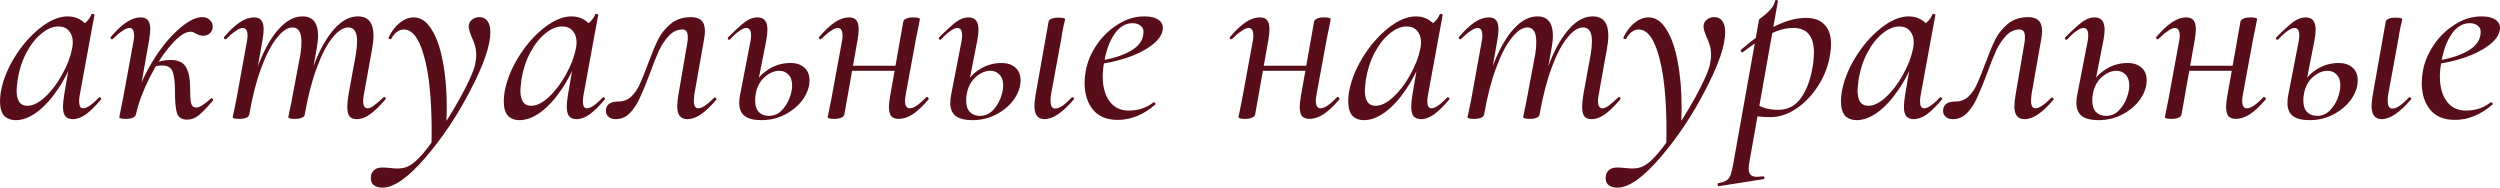 <?xml version="1.0" encoding="UTF-8"?> <svg xmlns="http://www.w3.org/2000/svg" viewBox="0 0 220.602 16.559" fill="none"><path d="M1.4 10.602C0.956 10.602 0.608 10.469 0.356 10.202C0.119 9.921 0 9.498 0 8.935C0 8.802 0.015 8.587 0.044 8.291C0.193 7.268 0.585 6.223 1.222 5.157C1.874 4.075 2.638 3.186 3.512 2.489C4.386 1.793 5.208 1.445 5.979 1.445C6.453 1.445 6.875 1.578 7.246 1.845C7.631 2.112 7.846 2.504 7.89 3.023L6.824 2.378C7.031 2.349 7.261 2.23 7.513 2.023C7.779 1.8 7.965 1.548 8.068 1.267C8.098 1.237 8.128 1.222 8.157 1.222C8.202 1.222 8.246 1.237 8.291 1.267C8.335 1.282 8.35 1.297 8.335 1.311L7.046 8.335C7.001 8.572 6.979 8.772 6.979 8.935C6.979 9.35 7.098 9.557 7.335 9.557C7.661 9.557 8.128 9.239 8.735 8.602C8.75 8.587 8.772 8.58 8.802 8.58C8.846 8.58 8.883 8.609 8.913 8.668C8.943 8.713 8.943 8.75 8.913 8.78C8.424 9.357 7.979 9.795 7.579 10.091C7.179 10.372 6.794 10.513 6.424 10.513C6.127 10.513 5.905 10.424 5.757 10.246C5.623 10.069 5.557 9.787 5.557 9.402C5.557 9.165 5.594 8.809 5.668 8.335L6.201 5.223L6.624 4.845C6.209 5.986 5.705 6.994 5.112 7.868C4.534 8.728 3.919 9.402 3.267 9.891C2.615 10.365 1.993 10.602 1.4 10.602ZM2.4 9.335C2.904 9.335 3.43 9.076 3.979 8.557C4.542 8.039 5.038 7.387 5.468 6.601C5.912 5.816 6.209 5.053 6.357 4.312C6.401 4.105 6.424 3.912 6.424 3.734C6.424 3.319 6.312 2.986 6.09 2.734C5.868 2.467 5.557 2.334 5.157 2.334C4.668 2.334 4.171 2.541 3.667 2.956C3.164 3.356 2.719 3.919 2.334 4.645C1.949 5.371 1.689 6.172 1.556 7.046C1.497 7.52 1.467 7.831 1.467 7.979C1.467 8.883 1.778 9.335 2.4 9.335Z" fill="#570E19"></path><path d="M11.658 10.091C11.91 8.654 12.407 7.276 13.148 5.957C13.888 4.638 14.696 3.571 15.57 2.756C16.459 1.926 17.215 1.511 17.837 1.511C18.119 1.511 18.341 1.593 18.504 1.756C18.682 1.904 18.771 2.104 18.771 2.356C18.771 2.578 18.689 2.771 18.526 2.934C18.378 3.082 18.171 3.156 17.904 3.156C17.741 3.156 17.526 3.09 17.26 2.956C17.111 2.852 16.963 2.801 16.815 2.801C16.341 2.801 15.77 3.186 15.104 3.956C14.437 4.712 13.807 5.668 13.214 6.824C12.636 7.965 12.229 9.061 11.992 10.113L11.658 10.091ZM11.125 10.491C10.725 10.491 10.525 10.439 10.525 10.335L10.614 9.891C10.747 9.254 10.829 8.846 10.858 8.668L11.77 3.712C11.814 3.49 11.836 3.304 11.836 3.156C11.836 2.697 11.695 2.467 11.414 2.467C11.251 2.467 11.043 2.556 10.792 2.734C10.54 2.897 10.258 3.134 9.947 3.445C9.932 3.46 9.91 3.467 9.88 3.467C9.836 3.467 9.799 3.445 9.769 3.401C9.74 3.341 9.74 3.297 9.769 3.267C10.273 2.675 10.74 2.237 11.169 1.956C11.599 1.674 12.014 1.534 12.414 1.534C12.71 1.534 12.925 1.623 13.059 1.8C13.192 1.963 13.259 2.23 13.259 2.601C13.259 2.823 13.222 3.156 13.148 3.601L11.992 10.113C11.962 10.232 11.873 10.321 11.725 10.38C11.577 10.454 11.377 10.491 11.125 10.491ZM16.504 10.558C16.044 10.558 15.748 10.365 15.615 9.98C15.496 9.58 15.437 8.92 15.437 8.002C15.437 7.261 15.37 6.705 15.237 6.335C15.104 5.964 14.8 5.779 14.326 5.779C14.074 5.779 13.837 5.816 13.614 5.89L13.548 5.601C14.066 5.394 14.57 5.29 15.059 5.29C15.726 5.29 16.178 5.505 16.415 5.935C16.652 6.349 16.771 6.913 16.771 7.624C16.771 8.335 16.8 8.824 16.859 9.091C16.919 9.357 17.074 9.491 17.326 9.491C17.593 9.491 18.023 9.224 18.615 8.691C18.63 8.676 18.652 8.668 18.682 8.668C18.726 8.668 18.764 8.698 18.793 8.757C18.823 8.802 18.823 8.839 18.793 8.868C18.275 9.476 17.852 9.913 17.526 10.18C17.215 10.432 16.874 10.558 16.504 10.558Z" fill="#570E19"></path><path d="M31.489 10.513C31.193 10.513 30.978 10.432 30.844 10.269C30.711 10.091 30.644 9.809 30.644 9.424C30.644 9.172 30.681 8.809 30.755 8.335L31.4 4.801C31.474 4.312 31.511 3.927 31.511 3.645C31.511 2.83 31.252 2.423 30.733 2.423C30.289 2.423 29.822 2.726 29.333 3.334C28.844 3.927 28.385 4.808 27.955 5.979C27.525 7.135 27.17 8.513 26.888 10.113L26.577 10.091C26.873 8.357 27.273 6.838 27.777 5.534C28.296 4.23 28.881 3.223 29.533 2.512C30.185 1.8 30.867 1.445 31.578 1.445C32.497 1.445 32.956 2.008 32.956 3.134C32.956 3.49 32.911 3.904 32.823 4.379L32.111 8.335C32.067 8.557 32.045 8.75 32.045 8.913C32.045 9.343 32.178 9.557 32.445 9.557C32.593 9.557 32.778 9.476 33 9.313C33.223 9.15 33.497 8.913 33.823 8.602C33.852 8.572 33.882 8.557 33.912 8.557C33.956 8.557 33.993 8.587 34.023 8.646C34.052 8.691 34.045 8.735 34.001 8.78C33.497 9.372 33.045 9.809 32.645 10.091C32.259 10.372 31.874 10.513 31.489 10.513ZM21.109 10.491C20.724 10.491 20.531 10.439 20.531 10.335L20.642 9.824L20.865 8.735L21.776 3.712C21.82 3.49 21.843 3.304 21.843 3.156C21.843 2.697 21.702 2.467 21.42 2.467C21.257 2.467 21.05 2.556 20.798 2.734C20.546 2.897 20.264 3.134 19.953 3.445C19.938 3.46 19.916 3.467 19.887 3.467C19.842 3.467 19.805 3.445 19.775 3.401C19.746 3.341 19.746 3.297 19.775 3.267C20.279 2.675 20.746 2.237 21.176 1.956C21.605 1.674 22.02 1.534 22.42 1.534C22.717 1.534 22.932 1.623 23.065 1.8C23.198 1.963 23.265 2.23 23.265 2.601C23.265 2.823 23.228 3.156 23.154 3.601L21.998 10.113C21.924 10.365 21.628 10.491 21.109 10.491ZM26.021 10.491C25.636 10.491 25.443 10.439 25.443 10.335C25.458 10.246 25.503 10.017 25.577 9.646C25.666 9.276 25.732 8.95 25.777 8.668L26.51 4.779C26.569 4.423 26.599 4.067 26.599 3.712C26.599 2.852 26.34 2.423 25.821 2.423C25.377 2.423 24.91 2.734 24.421 3.356C23.932 3.964 23.473 4.853 23.043 6.023C22.613 7.179 22.265 8.542 21.998 10.113L21.665 10.091C21.961 8.372 22.361 6.861 22.865 5.557C23.384 4.253 23.969 3.245 24.621 2.534C25.288 1.808 25.977 1.445 26.688 1.445C27.607 1.445 28.066 2.015 28.066 3.156C28.066 3.482 28.022 3.882 27.933 4.356L26.888 10.113C26.873 10.232 26.792 10.321 26.643 10.38C26.495 10.454 26.288 10.491 26.021 10.491Z" fill="#570E19"></path><path d="M33.756 16.559C33.415 16.559 33.148 16.477 32.956 16.314C32.763 16.151 32.689 15.885 32.733 15.514C32.837 15.025 33.178 14.781 33.756 14.781C33.919 14.781 34.149 14.796 34.445 14.825C34.712 14.855 34.926 14.87 35.09 14.87C35.578 14.87 36.001 14.736 36.356 14.47C36.875 14.114 37.542 13.358 38.357 12.202C39.172 11.061 39.928 9.861 40.624 8.602C41.32 7.327 41.75 6.379 41.913 5.757C41.987 5.386 42.024 5.09 42.024 4.868C42.024 4.556 41.987 4.275 41.913 4.023C41.839 3.771 41.735 3.504 41.602 3.223C41.439 2.808 41.357 2.519 41.357 2.356C41.357 2.104 41.446 1.904 41.624 1.756C41.802 1.593 42.032 1.511 42.313 1.511C42.624 1.511 42.861 1.63 43.024 1.867C43.187 2.104 43.269 2.43 43.269 2.845C43.269 4.016 42.684 5.72 41.513 7.957C40.357 10.195 39.024 12.188 37.512 13.936C36.001 15.685 34.749 16.559 33.756 16.559ZM38.09 11.647C38.09 8.772 37.868 6.549 37.423 4.979C36.994 3.393 36.393 2.601 35.623 2.601C35.43 2.601 35.238 2.667 35.045 2.801C34.852 2.934 34.69 3.127 34.556 3.378C34.541 3.423 34.497 3.445 34.423 3.445C34.319 3.445 34.275 3.401 34.289 3.312C34.556 2.749 34.889 2.312 35.29 2C35.69 1.689 36.097 1.534 36.512 1.534C37.119 1.534 37.638 1.882 38.068 2.578C38.512 3.26 38.846 4.201 39.068 5.401C39.305 6.601 39.424 7.942 39.424 9.424C39.424 9.765 39.409 10.276 39.379 10.958L38.068 12.98L38.09 11.647Z" fill="#570E19"></path><path d="M45.854 10.602C45.409 10.602 45.061 10.469 44.809 10.202C44.572 9.921 44.453 9.498 44.453 8.935C44.453 8.802 44.468 8.587 44.498 8.291C44.646 7.268 45.039 6.223 45.676 5.157C46.328 4.075 47.091 3.186 47.965 2.489C48.839 1.793 49.662 1.445 50.432 1.445C50.906 1.445 51.329 1.578 51.699 1.845C52.084 2.112 52.299 2.504 52.344 3.023L51.277 2.378C51.484 2.349 51.714 2.23 51.966 2.023C52.233 1.8 52.418 1.548 52.522 1.267C52.551 1.237 52.581 1.222 52.611 1.222C52.655 1.222 52.699 1.237 52.744 1.267C52.788 1.282 52.803 1.297 52.788 1.311L51.499 8.335C51.455 8.572 51.433 8.772 51.433 8.935C51.433 9.35 51.551 9.557 51.788 9.557C52.114 9.557 52.581 9.239 53.188 8.602C53.203 8.587 53.225 8.58 53.255 8.58C53.3 8.58 53.337 8.609 53.366 8.668C53.396 8.713 53.396 8.75 53.366 8.78C52.877 9.357 52.433 9.795 52.033 10.091C51.632 10.372 51.247 10.513 50.877 10.513C50.58 10.513 50.358 10.424 50.21 10.246C50.077 10.069 50.01 9.787 50.01 9.402C50.01 9.165 50.047 8.809 50.121 8.335L50.655 5.223L51.077 4.845C50.662 5.986 50.158 6.994 49.566 7.868C48.987 8.728 48.373 9.402 47.721 9.891C47.069 10.365 46.446 10.602 45.854 10.602ZM46.854 9.335C47.358 9.335 47.884 9.076 48.432 8.557C48.995 8.039 49.491 7.387 49.921 6.601C50.366 5.816 50.662 5.053 50.81 4.312C50.855 4.105 50.877 3.912 50.877 3.734C50.877 3.319 50.766 2.986 50.543 2.734C50.321 2.467 50.01 2.334 49.61 2.334C49.121 2.334 48.624 2.541 48.121 2.956C47.617 3.356 47.172 3.919 46.787 4.645C46.402 5.371 46.143 6.172 46.009 7.046C45.95 7.52 45.92 7.831 45.92 7.979C45.92 8.883 46.232 9.335 46.854 9.335Z" fill="#570E19"></path><path d="M54.334 10.513C54.067 10.513 53.859 10.447 53.711 10.313C53.548 10.195 53.467 10.017 53.467 9.78C53.467 9.231 53.837 8.957 54.578 8.957C55.008 8.957 55.378 8.817 55.689 8.535C56.001 8.239 56.253 7.876 56.445 7.446C56.653 7.001 56.89 6.416 57.157 5.69C57.497 4.771 57.801 4.038 58.068 3.49C58.349 2.941 58.727 2.475 59.201 2.089C59.675 1.704 60.268 1.511 60.979 1.511C61.379 1.511 61.683 1.608 61.891 1.8C62.098 1.993 62.202 2.312 62.202 2.756C62.202 2.949 62.18 3.171 62.135 3.423L61.268 8.335C61.239 8.631 61.224 8.817 61.224 8.891C61.224 9.335 61.357 9.557 61.624 9.557C61.935 9.557 62.402 9.246 63.024 8.624C63.039 8.609 63.061 8.602 63.091 8.602C63.136 8.602 63.172 8.631 63.202 8.691C63.232 8.735 63.232 8.772 63.202 8.802C62.713 9.38 62.261 9.809 61.846 10.091C61.446 10.372 61.046 10.513 60.646 10.513C60.053 10.513 59.757 10.135 59.757 9.38C59.757 9.128 59.794 8.78 59.868 8.335L60.646 3.801C60.676 3.653 60.69 3.475 60.69 3.267C60.69 2.823 60.535 2.601 60.224 2.601C59.779 2.601 59.387 2.778 59.046 3.134C58.705 3.49 58.408 3.927 58.157 4.445C57.92 4.964 57.645 5.653 57.334 6.512C57.008 7.387 56.719 8.091 56.467 8.624C56.23 9.157 55.934 9.609 55.578 9.98C55.223 10.335 54.808 10.513 54.334 10.513Z" fill="#570E19"></path><path d="M67.187 10.602C66.534 10.602 66.046 10.484 65.72 10.246C65.394 9.995 65.231 9.609 65.231 9.091C65.231 8.809 65.26 8.542 65.32 8.291L66.209 3.712C66.253 3.49 66.275 3.297 66.275 3.134C66.275 2.689 66.135 2.467 65.853 2.467C65.69 2.467 65.482 2.556 65.231 2.734C64.979 2.912 64.712 3.156 64.43 3.467C64.401 3.497 64.371 3.512 64.341 3.512C64.297 3.512 64.26 3.49 64.231 3.445C64.201 3.386 64.208 3.334 64.253 3.29C64.89 2.652 65.386 2.2 65.742 1.934C66.112 1.667 66.475 1.534 66.831 1.534C67.127 1.534 67.349 1.623 67.498 1.8C67.646 1.978 67.72 2.26 67.72 2.645C67.72 2.867 67.683 3.186 67.609 3.601L66.698 8.224C66.653 8.446 66.631 8.661 66.631 8.868C66.631 9.313 66.742 9.654 66.964 9.891C67.187 10.113 67.483 10.224 67.853 10.224C68.268 10.224 68.631 10.076 68.942 9.78C69.254 9.469 69.491 9.106 69.654 8.691C69.817 8.261 69.898 7.876 69.898 7.535C69.898 7.12 69.787 6.801 69.565 6.579C69.357 6.357 69.091 6.246 68.765 6.246C68.335 6.246 67.913 6.424 67.498 6.779C67.083 7.135 66.816 7.616 66.698 8.224L66.386 8.202C66.52 7.401 66.912 6.764 67.564 6.29C68.216 5.801 68.95 5.557 69.765 5.557C70.254 5.557 70.654 5.69 70.965 5.957C71.276 6.223 71.432 6.601 71.432 7.09C71.432 7.639 71.247 8.187 70.876 8.735C70.506 9.269 69.994 9.713 69.343 10.069C68.691 10.424 67.972 10.602 67.187 10.602Z" fill="#570E19"></path><path d="M73.637 10.491C73.238 10.491 73.037 10.439 73.037 10.335L73.126 9.891C73.26 9.254 73.341 8.846 73.371 8.668L74.282 3.712C74.327 3.49 74.349 3.304 74.349 3.156C74.349 2.697 74.208 2.467 73.927 2.467C73.763 2.467 73.556 2.556 73.304 2.734C73.052 2.897 72.771 3.134 72.46 3.445C72.445 3.46 72.423 3.467 72.393 3.467C72.348 3.467 72.311 3.445 72.282 3.401C72.252 3.341 72.252 3.297 72.282 3.267C72.786 2.675 73.252 2.237 73.682 1.956C74.112 1.674 74.527 1.534 74.927 1.534C75.223 1.534 75.438 1.623 75.571 1.8C75.705 1.963 75.771 2.23 75.771 2.601C75.771 2.823 75.734 3.156 75.66 3.601L74.504 10.113C74.475 10.232 74.386 10.321 74.238 10.38C74.089 10.454 73.889 10.491 73.637 10.491ZM74.571 5.801H79.794L79.728 6.246H74.482L74.571 5.801ZM79.305 10.491C79.009 10.491 78.787 10.409 78.638 10.246C78.505 10.069 78.439 9.795 78.439 9.424C78.439 9.187 78.475 8.861 78.55 8.446L79.705 1.911C79.735 1.793 79.824 1.704 79.972 1.645C80.12 1.571 80.32 1.534 80.572 1.534C80.972 1.534 81.172 1.586 81.172 1.689L81.084 2.178C80.935 2.875 80.854 3.267 80.839 3.356L79.928 8.313C79.883 8.535 79.861 8.728 79.861 8.891C79.861 9.335 80.002 9.557 80.283 9.557C80.446 9.557 80.654 9.476 80.906 9.313C81.157 9.135 81.432 8.891 81.728 8.58C81.743 8.565 81.765 8.557 81.795 8.557C81.854 8.557 81.898 8.587 81.928 8.646C81.958 8.691 81.958 8.735 81.928 8.78C81.424 9.372 80.958 9.809 80.528 10.091C80.098 10.358 79.691 10.491 79.305 10.491Z" fill="#570E19"></path><path d="M92.167 10.513C91.574 10.513 91.278 10.121 91.278 9.335C91.278 9.187 91.307 8.891 91.367 8.446L92.523 1.934C92.537 1.815 92.619 1.726 92.767 1.667C92.915 1.593 93.123 1.556 93.389 1.556C93.79 1.556 93.99 1.608 93.99 1.711C93.975 1.786 93.923 2 93.834 2.356C93.76 2.697 93.701 3.038 93.656 3.378L92.745 8.335C92.715 8.483 92.7 8.668 92.7 8.891C92.7 9.35 92.841 9.58 93.123 9.58C93.478 9.58 93.96 9.254 94.567 8.602C94.582 8.587 94.604 8.58 94.634 8.58C94.693 8.58 94.738 8.609 94.767 8.668C94.797 8.713 94.79 8.75 94.745 8.78C93.767 9.935 92.908 10.513 92.167 10.513ZM85.81 10.602C85.158 10.602 84.669 10.484 84.343 10.246C84.017 9.995 83.854 9.609 83.854 9.091C83.854 8.809 83.884 8.542 83.943 8.291L84.832 3.712C84.876 3.49 84.899 3.297 84.899 3.134C84.899 2.689 84.758 2.467 84.476 2.467C84.314 2.467 84.106 2.556 83.854 2.734C83.602 2.912 83.335 3.156 83.054 3.467C83.024 3.497 82.995 3.512 82.965 3.512C82.921 3.512 82.884 3.49 82.854 3.445C82.824 3.386 82.832 3.334 82.876 3.29C83.513 2.652 84.01 2.2 84.365 1.934C84.736 1.667 85.099 1.534 85.455 1.534C85.751 1.534 85.973 1.623 86.121 1.8C86.27 1.978 86.343 2.26 86.343 2.645C86.343 2.867 86.307 3.186 86.232 3.601L85.321 8.224C85.277 8.446 85.254 8.661 85.254 8.868C85.254 9.313 85.366 9.654 85.588 9.891C85.81 10.113 86.106 10.224 86.477 10.224C86.892 10.224 87.255 10.076 87.566 9.78C87.877 9.469 88.114 9.106 88.277 8.691C88.44 8.261 88.522 7.876 88.522 7.535C88.522 7.12 88.411 6.801 88.188 6.579C87.981 6.357 87.714 6.246 87.388 6.246C86.959 6.246 86.536 6.424 86.121 6.779C85.706 7.135 85.44 7.616 85.321 8.224L85.01 8.202C85.143 7.401 85.536 6.764 86.188 6.29C86.84 5.801 87.573 5.557 88.388 5.557C88.877 5.557 89.278 5.69 89.589 5.957C89.9 6.223 90.056 6.601 90.056 7.09C90.056 7.639 89.87 8.187 89.5 8.735C89.129 9.269 88.618 9.713 87.966 10.069C87.314 10.424 86.595 10.602 85.81 10.602Z" fill="#570E19"></path><path d="M98.638 10.58C97.66 10.58 96.927 10.276 96.438 9.669C95.949 9.061 95.704 8.276 95.704 7.313C95.704 6.987 95.741 6.616 95.815 6.201C95.964 5.431 96.282 4.682 96.771 3.956C97.275 3.215 97.897 2.615 98.638 2.156C99.379 1.682 100.164 1.445 100.994 1.445C101.557 1.445 101.98 1.556 102.261 1.778C102.543 1.986 102.654 2.275 102.595 2.645C102.52 3.119 102.194 3.571 101.617 4.001C101.053 4.431 100.335 4.794 99.46 5.09C98.586 5.386 97.668 5.586 96.705 5.69L96.749 5.401C98.023 5.223 99.031 4.92 99.772 4.49C100.527 4.06 100.905 3.497 100.905 2.801C100.905 2.563 100.809 2.378 100.616 2.245C100.439 2.112 100.216 2.045 99.95 2.045C99.312 2.045 98.771 2.371 98.327 3.023C97.897 3.66 97.601 4.475 97.438 5.468C97.349 5.912 97.305 6.342 97.305 6.757C97.305 7.661 97.505 8.387 97.905 8.935C98.305 9.483 98.875 9.758 99.616 9.758C100.446 9.758 101.172 9.513 101.794 9.024H101.817C101.861 9.024 101.898 9.046 101.928 9.091C101.972 9.135 101.98 9.18 101.95 9.224C100.898 10.128 99.794 10.58 98.638 10.58Z" fill="#570E19"></path><path d="M109.886 10.491C109.486 10.491 109.286 10.439 109.286 10.335L109.375 9.891C109.508 9.254 109.59 8.846 109.619 8.668L110.531 3.712C110.575 3.49 110.597 3.304 110.597 3.156C110.597 2.697 110.457 2.467 110.175 2.467C110.012 2.467 109.805 2.556 109.553 2.734C109.301 2.897 109.019 3.134 108.708 3.445C108.693 3.46 108.671 3.467 108.641 3.467C108.597 3.467 108.56 3.445 108.53 3.401C108.501 3.341 108.501 3.297 108.53 3.267C109.034 2.675 109.501 2.237 109.93 1.956C110.36 1.674 110.775 1.534 111.175 1.534C111.472 1.534 111.687 1.623 111.82 1.8C111.953 1.963 112.02 2.23 112.02 2.601C112.02 2.823 111.983 3.156 111.909 3.601L110.753 10.113C110.723 10.232 110.634 10.321 110.486 10.38C110.338 10.454 110.138 10.491 109.886 10.491ZM110.82 5.801H116.043L115.976 6.246H110.731L110.82 5.801ZM115.554 10.491C115.258 10.491 115.035 10.409 114.887 10.246C114.754 10.069 114.687 9.795 114.687 9.424C114.687 9.187 114.724 8.861 114.798 8.446L115.954 1.911C115.984 1.793 116.073 1.704 116.221 1.645C116.369 1.571 116.569 1.534 116.821 1.534C117.221 1.534 117.421 1.586 117.421 1.689L117.332 2.178C117.184 2.875 117.102 3.267 117.087 3.356L116.176 8.313C116.132 8.535 116.11 8.728 116.11 8.891C116.11 9.335 116.25 9.557 116.532 9.557C116.695 9.557 116.902 9.476 117.154 9.313C117.406 9.135 117.68 8.891 117.977 8.58C117.991 8.565 118.014 8.557 118.043 8.557C118.102 8.557 118.147 8.587 118.177 8.646C118.206 8.691 118.206 8.735 118.177 8.78C117.673 9.372 117.206 9.809 116.776 10.091C116.347 10.358 115.939 10.491 115.554 10.491Z" fill="#570E19"></path><path d="M120.369 10.602C119.925 10.602 119.577 10.469 119.325 10.202C119.088 9.921 118.969 9.498 118.969 8.935C118.969 8.802 118.984 8.587 119.014 8.291C119.162 7.268 119.555 6.223 120.192 5.157C120.844 4.075 121.607 3.186 122.481 2.489C123.355 1.793 124.178 1.445 124.948 1.445C125.422 1.445 125.845 1.578 126.215 1.845C126.6 2.112 126.815 2.504 126.86 3.023L125.793 2.378C126 2.349 126.23 2.23 126.482 2.023C126.748 1.8 126.934 1.548 127.038 1.267C127.067 1.237 127.097 1.222 127.126 1.222C127.171 1.222 127.215 1.237 127.26 1.267C127.304 1.282 127.319 1.297 127.304 1.311L126.015 8.335C125.97 8.572 125.948 8.772 125.948 8.935C125.948 9.35 126.067 9.557 126.304 9.557C126.63 9.557 127.097 9.239 127.704 8.602C127.719 8.587 127.741 8.58 127.771 8.58C127.815 8.58 127.852 8.609 127.882 8.668C127.912 8.713 127.912 8.75 127.882 8.78C127.393 9.357 126.949 9.795 126.549 10.091C126.148 10.372 125.763 10.513 125.393 10.513C125.096 10.513 124.874 10.424 124.726 10.246C124.592 10.069 124.526 9.787 124.526 9.402C124.526 9.165 124.563 8.809 124.637 8.335L125.171 5.223L125.593 4.845C125.178 5.986 124.674 6.994 124.081 7.868C123.503 8.728 122.889 9.402 122.236 9.891C121.584 10.365 120.962 10.602 120.369 10.602ZM121.37 9.335C121.873 9.335 122.4 9.076 122.948 8.557C123.511 8.039 124.007 7.387 124.437 6.601C124.881 5.816 125.178 5.053 125.326 4.312C125.37 4.105 125.393 3.912 125.393 3.734C125.393 3.319 125.281 2.986 125.059 2.734C124.837 2.467 124.526 2.334 124.126 2.334C123.637 2.334 123.14 2.541 122.636 2.956C122.133 3.356 121.688 3.919 121.303 4.645C120.918 5.371 120.658 6.172 120.525 7.046C120.466 7.52 120.436 7.831 120.436 7.979C120.436 8.883 120.747 9.335 121.37 9.335Z" fill="#570E19"></path><path d="M140.452 10.513C140.155 10.513 139.941 10.432 139.807 10.269C139.674 10.091 139.607 9.809 139.607 9.424C139.607 9.172 139.644 8.809 139.718 8.335L140.363 4.801C140.437 4.312 140.474 3.927 140.474 3.645C140.474 2.83 140.215 2.423 139.696 2.423C139.252 2.423 138.785 2.726 138.296 3.334C137.807 3.927 137.347 4.808 136.918 5.979C136.488 7.135 136.132 8.513 135.851 10.113L135.54 10.091C135.836 8.357 136.236 6.838 136.74 5.534C137.258 4.23 137.844 3.223 138.496 2.512C139.148 1.8 139.829 1.445 140.541 1.445C141.459 1.445 141.919 2.008 141.919 3.134C141.919 3.49 141.874 3.904 141.785 4.379L141.074 8.335C141.03 8.557 141.007 8.75 141.007 8.913C141.007 9.343 141.141 9.557 141.407 9.557C141.556 9.557 141.741 9.476 141.963 9.313C142.185 9.15 142.46 8.913 142.785 8.602C142.815 8.572 142.845 8.557 142.874 8.557C142.919 8.557 142.956 8.587 142.986 8.646C143.015 8.691 143.008 8.735 142.963 8.78C142.46 9.372 142.008 9.809 141.608 10.091C141.222 10.372 140.837 10.513 140.452 10.513ZM130.072 10.491C129.687 10.491 129.494 10.439 129.494 10.335L129.605 9.824L129.827 8.735L130.739 3.712C130.783 3.49 130.805 3.304 130.805 3.156C130.805 2.697 130.665 2.467 130.383 2.467C130.22 2.467 130.013 2.556 129.761 2.734C129.509 2.897 129.227 3.134 128.916 3.445C128.901 3.46 128.879 3.467 128.85 3.467C128.805 3.467 128.768 3.445 128.738 3.401C128.709 3.341 128.709 3.297 128.738 3.267C129.242 2.675 129.709 2.237 130.139 1.956C130.568 1.674 130.983 1.534 131.383 1.534C131.68 1.534 131.895 1.623 132.028 1.8C132.161 1.963 132.228 2.23 132.228 2.601C132.228 2.823 132.191 3.156 132.117 3.601L130.961 10.113C130.887 10.365 130.591 10.491 130.072 10.491ZM134.984 10.491C134.599 10.491 134.406 10.439 134.406 10.335C134.421 10.246 134.465 10.017 134.539 9.646C134.628 9.276 134.695 8.95 134.74 8.668L135.473 4.779C135.532 4.423 135.562 4.067 135.562 3.712C135.562 2.852 135.302 2.423 134.784 2.423C134.339 2.423 133.873 2.734 133.384 3.356C132.895 3.964 132.435 4.853 132.006 6.023C131.576 7.179 131.228 8.542 130.961 10.113L130.628 10.091C130.924 8.372 131.324 6.861 131.828 5.557C132.346 4.253 132.932 3.245 133.584 2.534C134.25 1.808 134.939 1.445 135.651 1.445C136.569 1.445 137.029 2.015 137.029 3.156C137.029 3.482 136.984 3.882 136.895 4.356L135.851 10.113C135.836 10.232 135.754 10.321 135.606 10.38C135.458 10.454 135.251 10.491 134.984 10.491Z" fill="#570E19"></path><path d="M142.719 16.559C142.378 16.559 142.111 16.477 141.919 16.314C141.726 16.151 141.652 15.885 141.696 15.514C141.8 15.025 142.141 14.781 142.719 14.781C142.882 14.781 143.112 14.796 143.408 14.825C143.674 14.855 143.889 14.87 144.052 14.87C144.541 14.87 144.964 14.736 145.319 14.47C145.838 14.114 146.505 13.358 147.32 12.202C148.135 11.061 148.89 9.861 149.587 8.602C150.283 7.327 150.713 6.379 150.876 5.757C150.95 5.386 150.987 5.09 150.987 4.868C150.987 4.556 150.95 4.275 150.876 4.023C150.802 3.771 150.698 3.504 150.565 3.223C150.402 2.808 150.32 2.519 150.32 2.356C150.32 2.104 150.409 1.904 150.587 1.756C150.765 1.593 150.994 1.511 151.276 1.511C151.587 1.511 151.824 1.63 151.987 1.867C152.15 2.104 152.232 2.43 152.232 2.845C152.232 4.016 151.647 5.72 150.476 7.957C149.32 10.195 147.986 12.188 146.475 13.936C144.964 15.685 143.712 16.559 142.719 16.559ZM147.053 11.647C147.053 8.772 146.831 6.549 146.386 4.979C145.956 3.393 145.356 2.601 144.586 2.601C144.393 2.601 144.201 2.667 144.008 2.801C143.815 2.934 143.652 3.127 143.519 3.378C143.504 3.423 143.46 3.445 143.386 3.445C143.282 3.445 143.237 3.401 143.252 3.312C143.519 2.749 143.852 2.312 144.252 2C144.652 1.689 145.06 1.534 145.475 1.534C146.082 1.534 146.601 1.882 147.031 2.578C147.475 3.26 147.809 4.201 148.031 5.401C148.268 6.601 148.386 7.942 148.386 9.424C148.386 9.765 148.372 10.276 148.342 10.958L147.031 12.98L147.053 11.647Z" fill="#570E19"></path><path d="M151.683 16.426C151.623 16.44 151.586 16.403 151.571 16.314C151.557 16.225 151.579 16.174 151.638 16.159C151.964 16.1 152.201 16.018 152.349 15.914C152.497 15.825 152.616 15.67 152.705 15.448C152.779 15.24 152.86 14.899 152.949 14.425L155.217 1.734C155.217 1.704 155.343 1.6 155.594 1.423C155.846 1.23 156.069 1.022 156.261 0.8C156.454 0.578 156.58 0.333 156.639 0.067C156.639 0.022 156.676 0 156.75 0C156.78 0 156.809 0.015 156.839 0.044C156.884 0.059 156.898 0.081 156.884 0.111L154.372 14.27C154.328 14.521 154.305 14.729 154.305 14.892C154.305 15.144 154.364 15.322 154.483 15.425C154.602 15.544 154.787 15.603 155.039 15.603C155.128 15.603 155.305 15.588 155.572 15.559C155.631 15.544 155.669 15.573 155.683 15.648C155.713 15.736 155.698 15.788 155.639 15.803L151.683 16.426ZM156.239 10.335C155.572 10.335 154.92 10.269 154.283 10.135L154.505 8.913C154.846 9.15 155.209 9.343 155.594 9.491C155.98 9.624 156.424 9.691 156.928 9.691C157.802 9.691 158.491 9.306 158.995 8.535C159.514 7.765 159.855 6.727 160.017 5.423C160.047 5.068 160.062 4.808 160.062 4.645C160.062 3.193 159.454 2.467 158.239 2.467C157.602 2.467 156.943 2.638 156.261 2.978C155.58 3.319 154.757 3.86 153.794 4.601L153.75 4.623C153.705 4.623 153.661 4.594 153.616 4.534C153.587 4.46 153.594 4.408 153.638 4.379C155.802 2.512 157.706 1.578 159.351 1.578C160.077 1.578 160.625 1.778 160.996 2.178C161.381 2.563 161.573 3.134 161.573 3.89C161.573 4.127 161.551 4.393 161.507 4.69C161.373 5.683 161.033 6.616 160.484 7.49C159.951 8.35 159.306 9.039 158.55 9.557C157.795 10.076 157.024 10.335 156.239 10.335Z" fill="#570E19"></path><path d="M163.846 10.602C163.401 10.602 163.053 10.469 162.801 10.202C162.564 9.921 162.446 9.498 162.446 8.935C162.446 8.802 162.461 8.587 162.49 8.291C162.638 7.268 163.031 6.223 163.668 5.157C164.32 4.075 165.083 3.186 165.957 2.489C166.832 1.793 167.654 1.445 168.425 1.445C168.899 1.445 169.321 1.578 169.692 1.845C170.077 2.112 170.292 2.504 170.336 3.023L169.269 2.378C169.477 2.349 169.706 2.23 169.958 2.023C170.225 1.8 170.41 1.548 170.514 1.267C170.544 1.237 170.573 1.222 170.603 1.222C170.647 1.222 170.692 1.237 170.736 1.267C170.781 1.282 170.795 1.297 170.781 1.311L169.492 8.335C169.447 8.572 169.425 8.772 169.425 8.935C169.425 9.35 169.544 9.557 169.781 9.557C170.106 9.557 170.573 9.239 171.181 8.602C171.196 8.587 171.218 8.58 171.247 8.58C171.292 8.58 171.329 8.609 171.359 8.668C171.388 8.713 171.388 8.75 171.359 8.78C170.87 9.357 170.425 9.795 170.025 10.091C169.625 10.372 169.24 10.513 168.869 10.513C168.573 10.513 168.351 10.424 168.202 10.246C168.069 10.069 168.002 9.787 168.002 9.402C168.002 9.165 168.04 8.809 168.114 8.335L168.647 5.223L169.069 4.845C168.654 5.986 168.151 6.994 167.558 7.868C166.98 8.728 166.365 9.402 165.713 9.891C165.061 10.365 164.439 10.602 163.846 10.602ZM164.846 9.335C165.35 9.335 165.876 9.076 166.424 8.557C166.988 8.039 167.484 7.387 167.913 6.601C168.358 5.816 168.654 5.053 168.803 4.312C168.847 4.105 168.869 3.912 168.869 3.734C168.869 3.319 168.758 2.986 168.536 2.734C168.314 2.467 168.002 2.334 167.602 2.334C167.113 2.334 166.617 2.541 166.113 2.956C165.609 3.356 165.165 3.919 164.78 4.645C164.394 5.371 164.135 6.172 164.002 7.046C163.942 7.52 163.913 7.831 163.913 7.979C163.913 8.883 164.224 9.335 164.846 9.335Z" fill="#570E19"></path><path d="M172.326 10.513C172.059 10.513 171.852 10.447 171.704 10.313C171.541 10.195 171.459 10.017 171.459 9.78C171.459 9.231 171.83 8.957 172.571 8.957C173 8.957 173.371 8.817 173.682 8.535C173.993 8.239 174.245 7.876 174.438 7.446C174.645 7.001 174.882 6.416 175.149 5.69C175.49 4.771 175.793 4.038 176.06 3.49C176.342 2.941 176.72 2.475 177.194 2.089C177.668 1.704 178.26 1.511 178.972 1.511C179.372 1.511 179.676 1.608 179.883 1.8C180.091 1.993 180.194 2.312 180.194 2.756C180.194 2.949 180.172 3.171 180.127 3.423L179.261 8.335C179.231 8.631 179.216 8.817 179.216 8.891C179.216 9.335 179.35 9.557 179.616 9.557C179.928 9.557 180.394 9.246 181.017 8.624C181.031 8.609 181.054 8.602 181.083 8.602C181.128 8.602 181.165 8.631 181.195 8.691C181.224 8.735 181.224 8.772 181.195 8.802C180.706 9.38 180.254 9.809 179.839 10.091C179.438 10.372 179.038 10.513 178.638 10.513C178.046 10.513 177.749 10.135 177.749 9.38C177.749 9.128 177.786 8.78 177.861 8.335L178.638 3.801C178.668 3.653 178.683 3.475 178.683 3.267C178.683 2.823 178.527 2.601 178.216 2.601C177.772 2.601 177.379 2.778 177.038 3.134C176.697 3.49 176.401 3.927 176.149 4.445C175.912 4.964 175.638 5.653 175.327 6.512C175.001 7.387 174.712 8.091 174.46 8.624C174.223 9.157 173.926 9.609 173.571 9.98C173.215 10.335 172.8 10.513 172.326 10.513Z" fill="#570E19"></path><path d="M185.179 10.602C184.527 10.602 184.038 10.484 183.712 10.246C183.386 9.995 183.223 9.609 183.223 9.091C183.223 8.809 183.253 8.542 183.312 8.291L184.201 3.712C184.245 3.49 184.268 3.297 184.268 3.134C184.268 2.689 184.127 2.467 183.845 2.467C183.682 2.467 183.475 2.556 183.223 2.734C182.971 2.912 182.705 3.156 182.423 3.467C182.393 3.497 182.363 3.512 182.334 3.512C182.29 3.512 182.253 3.49 182.223 3.445C182.193 3.386 182.201 3.334 182.245 3.29C182.882 2.652 183.379 2.2 183.734 1.934C184.105 1.667 184.468 1.534 184.823 1.534C185.12 1.534 185.342 1.623 185.49 1.8C185.638 1.978 185.713 2.26 185.713 2.645C185.713 2.867 185.675 3.186 185.601 3.601L184.69 8.224C184.645 8.446 184.623 8.661 184.623 8.868C184.623 9.313 184.734 9.654 184.957 9.891C185.179 10.113 185.475 10.224 185.846 10.224C186.261 10.224 186.624 10.076 186.935 9.78C187.246 9.469 187.483 9.106 187.646 8.691C187.809 8.261 187.891 7.876 187.891 7.535C187.891 7.12 187.779 6.801 187.557 6.579C187.35 6.357 187.083 6.246 186.757 6.246C186.327 6.246 185.905 6.424 185.49 6.779C185.075 7.135 184.809 7.616 184.69 8.224L184.379 8.202C184.512 7.401 184.905 6.764 185.557 6.29C186.209 5.801 186.942 5.557 187.757 5.557C188.246 5.557 188.646 5.69 188.958 5.957C189.269 6.223 189.424 6.601 189.424 7.09C189.424 7.639 189.239 8.187 188.869 8.735C188.498 9.269 187.987 9.713 187.335 10.069C186.683 10.424 185.964 10.602 185.179 10.602Z" fill="#570E19"></path><path d="M191.63 10.491C191.23 10.491 191.03 10.439 191.03 10.335L191.119 9.891C191.252 9.254 191.333 8.846 191.363 8.668L192.274 3.712C192.319 3.49 192.341 3.304 192.341 3.156C192.341 2.697 192.2 2.467 191.919 2.467C191.756 2.467 191.548 2.556 191.297 2.734C191.045 2.897 190.763 3.134 190.452 3.445C190.437 3.46 190.415 3.467 190.385 3.467C190.341 3.467 190.304 3.445 190.274 3.401C190.244 3.341 190.244 3.297 190.274 3.267C190.778 2.675 191.245 2.237 191.674 1.956C192.104 1.674 192.519 1.534 192.919 1.534C193.215 1.534 193.43 1.623 193.564 1.8C193.697 1.963 193.764 2.23 193.764 2.601C193.764 2.823 193.727 3.156 193.652 3.601L192.497 10.113C192.467 10.232 192.378 10.321 192.23 10.38C192.082 10.454 191.882 10.491 191.63 10.491ZM192.563 5.801H197.787L197.72 6.246H192.474L192.563 5.801ZM197.298 10.491C197.001 10.491 196.779 10.409 196.631 10.246C196.498 10.069 196.431 9.795 196.431 9.424C196.431 9.187 196.468 8.861 196.542 8.446L197.698 1.911C197.727 1.793 197.816 1.704 197.965 1.645C198.113 1.571 198.313 1.534 198.565 1.534C198.965 1.534 199.165 1.586 199.165 1.689L199.076 2.178C198.928 2.875 198.846 3.267 198.831 3.356L197.92 8.313C197.876 8.535 197.853 8.728 197.853 8.891C197.853 9.335 197.994 9.557 198.276 9.557C198.439 9.557 198.646 9.476 198.898 9.313C199.15 9.135 199.424 8.891 199.72 8.58C199.735 8.565 199.757 8.557 199.787 8.557C199.846 8.557 199.891 8.587 199.921 8.646C199.95 8.691 199.95 8.735 199.921 8.78C199.417 9.372 198.95 9.809 198.52 10.091C198.09 10.358 197.683 10.491 197.298 10.491Z" fill="#570E19"></path><path d="M210.159 10.513C209.567 10.513 209.27 10.121 209.27 9.335C209.27 9.187 209.3 8.891 209.359 8.446L210.515 1.934C210.53 1.815 210.611 1.726 210.76 1.667C210.908 1.593 211.115 1.556 211.382 1.556C211.782 1.556 211.982 1.608 211.982 1.711C211.967 1.786 211.915 2 211.826 2.356C211.752 2.697 211.693 3.038 211.648 3.378L210.737 8.335C210.708 8.483 210.693 8.668 210.693 8.891C210.693 9.35 210.833 9.58 211.115 9.58C211.471 9.58 211.952 9.254 212.56 8.602C212.575 8.587 212.597 8.58 212.627 8.58C212.686 8.58 212.73 8.609 212.76 8.668C212.789 8.713 212.782 8.75 212.738 8.78C211.76 9.935 210.9 10.513 210.159 10.513ZM203.802 10.602C203.151 10.602 202.661 10.484 202.336 10.246C202.01 9.995 201.846 9.609 201.846 9.091C201.846 8.809 201.876 8.542 201.935 8.291L202.825 3.712C202.869 3.49 202.891 3.297 202.891 3.134C202.891 2.689 202.75 2.467 202.469 2.467C202.306 2.467 202.099 2.556 201.846 2.734C201.595 2.912 201.328 3.156 201.046 3.467C201.017 3.497 200.987 3.512 200.958 3.512C200.913 3.512 200.876 3.49 200.846 3.445C200.817 3.386 200.824 3.334 200.869 3.29C201.506 2.652 202.002 2.2 202.358 1.934C202.728 1.667 203.091 1.534 203.447 1.534C203.743 1.534 203.966 1.623 204.114 1.8C204.262 1.978 204.336 2.26 204.336 2.645C204.336 2.867 204.299 3.186 204.225 3.601L203.313 8.224C203.269 8.446 203.247 8.661 203.247 8.868C203.247 9.313 203.358 9.654 203.58 9.891C203.802 10.113 204.099 10.224 204.469 10.224C204.884 10.224 205.247 10.076 205.558 9.78C205.87 9.469 206.107 9.106 206.27 8.691C206.433 8.261 206.514 7.876 206.514 7.535C206.514 7.12 206.403 6.801 206.181 6.579C205.973 6.357 205.707 6.246 205.381 6.246C204.951 6.246 204.529 6.424 204.114 6.779C203.699 7.135 203.432 7.616 203.313 8.224L203.002 8.202C203.136 7.401 203.528 6.764 204.18 6.29C204.832 5.801 205.566 5.557 206.381 5.557C206.87 5.557 207.27 5.69 207.581 5.957C207.892 6.223 208.048 6.601 208.048 7.09C208.048 7.639 207.862 8.187 207.492 8.735C207.122 9.269 206.611 9.713 205.958 10.069C205.306 10.424 204.588 10.602 203.802 10.602Z" fill="#570E19"></path><path d="M216.631 10.58C215.653 10.58 214.919 10.276 214.43 9.669C213.941 9.061 213.697 8.276 213.697 7.313C213.697 6.987 213.734 6.616 213.808 6.201C213.956 5.431 214.275 4.682 214.764 3.956C215.267 3.215 215.89 2.615 216.631 2.156C217.372 1.682 218.157 1.445 218.986 1.445C219.55 1.445 219.972 1.556 220.254 1.778C220.535 1.986 220.646 2.275 220.587 2.645C220.513 3.119 220.187 3.571 219.609 4.001C219.046 4.431 218.327 4.794 217.453 5.09C216.579 5.386 215.66 5.586 214.697 5.69L214.741 5.401C216.016 5.223 217.023 4.92 217.764 4.49C218.52 4.06 218.898 3.497 218.898 2.801C218.898 2.563 218.801 2.378 218.609 2.245C218.431 2.112 218.209 2.045 217.942 2.045C217.305 2.045 216.764 2.371 216.32 3.023C215.89 3.66 215.593 4.475 215.43 5.468C215.341 5.912 215.297 6.342 215.297 6.757C215.297 7.661 215.497 8.387 215.897 8.935C216.297 9.483 216.868 9.758 217.609 9.758C218.438 9.758 219.164 9.513 219.787 9.024H219.809C219.853 9.024 219.89 9.046 219.92 9.091C219.965 9.135 219.972 9.18 219.942 9.224C218.89 10.128 217.786 10.58 216.631 10.58Z" fill="#570E19"></path></svg> 
